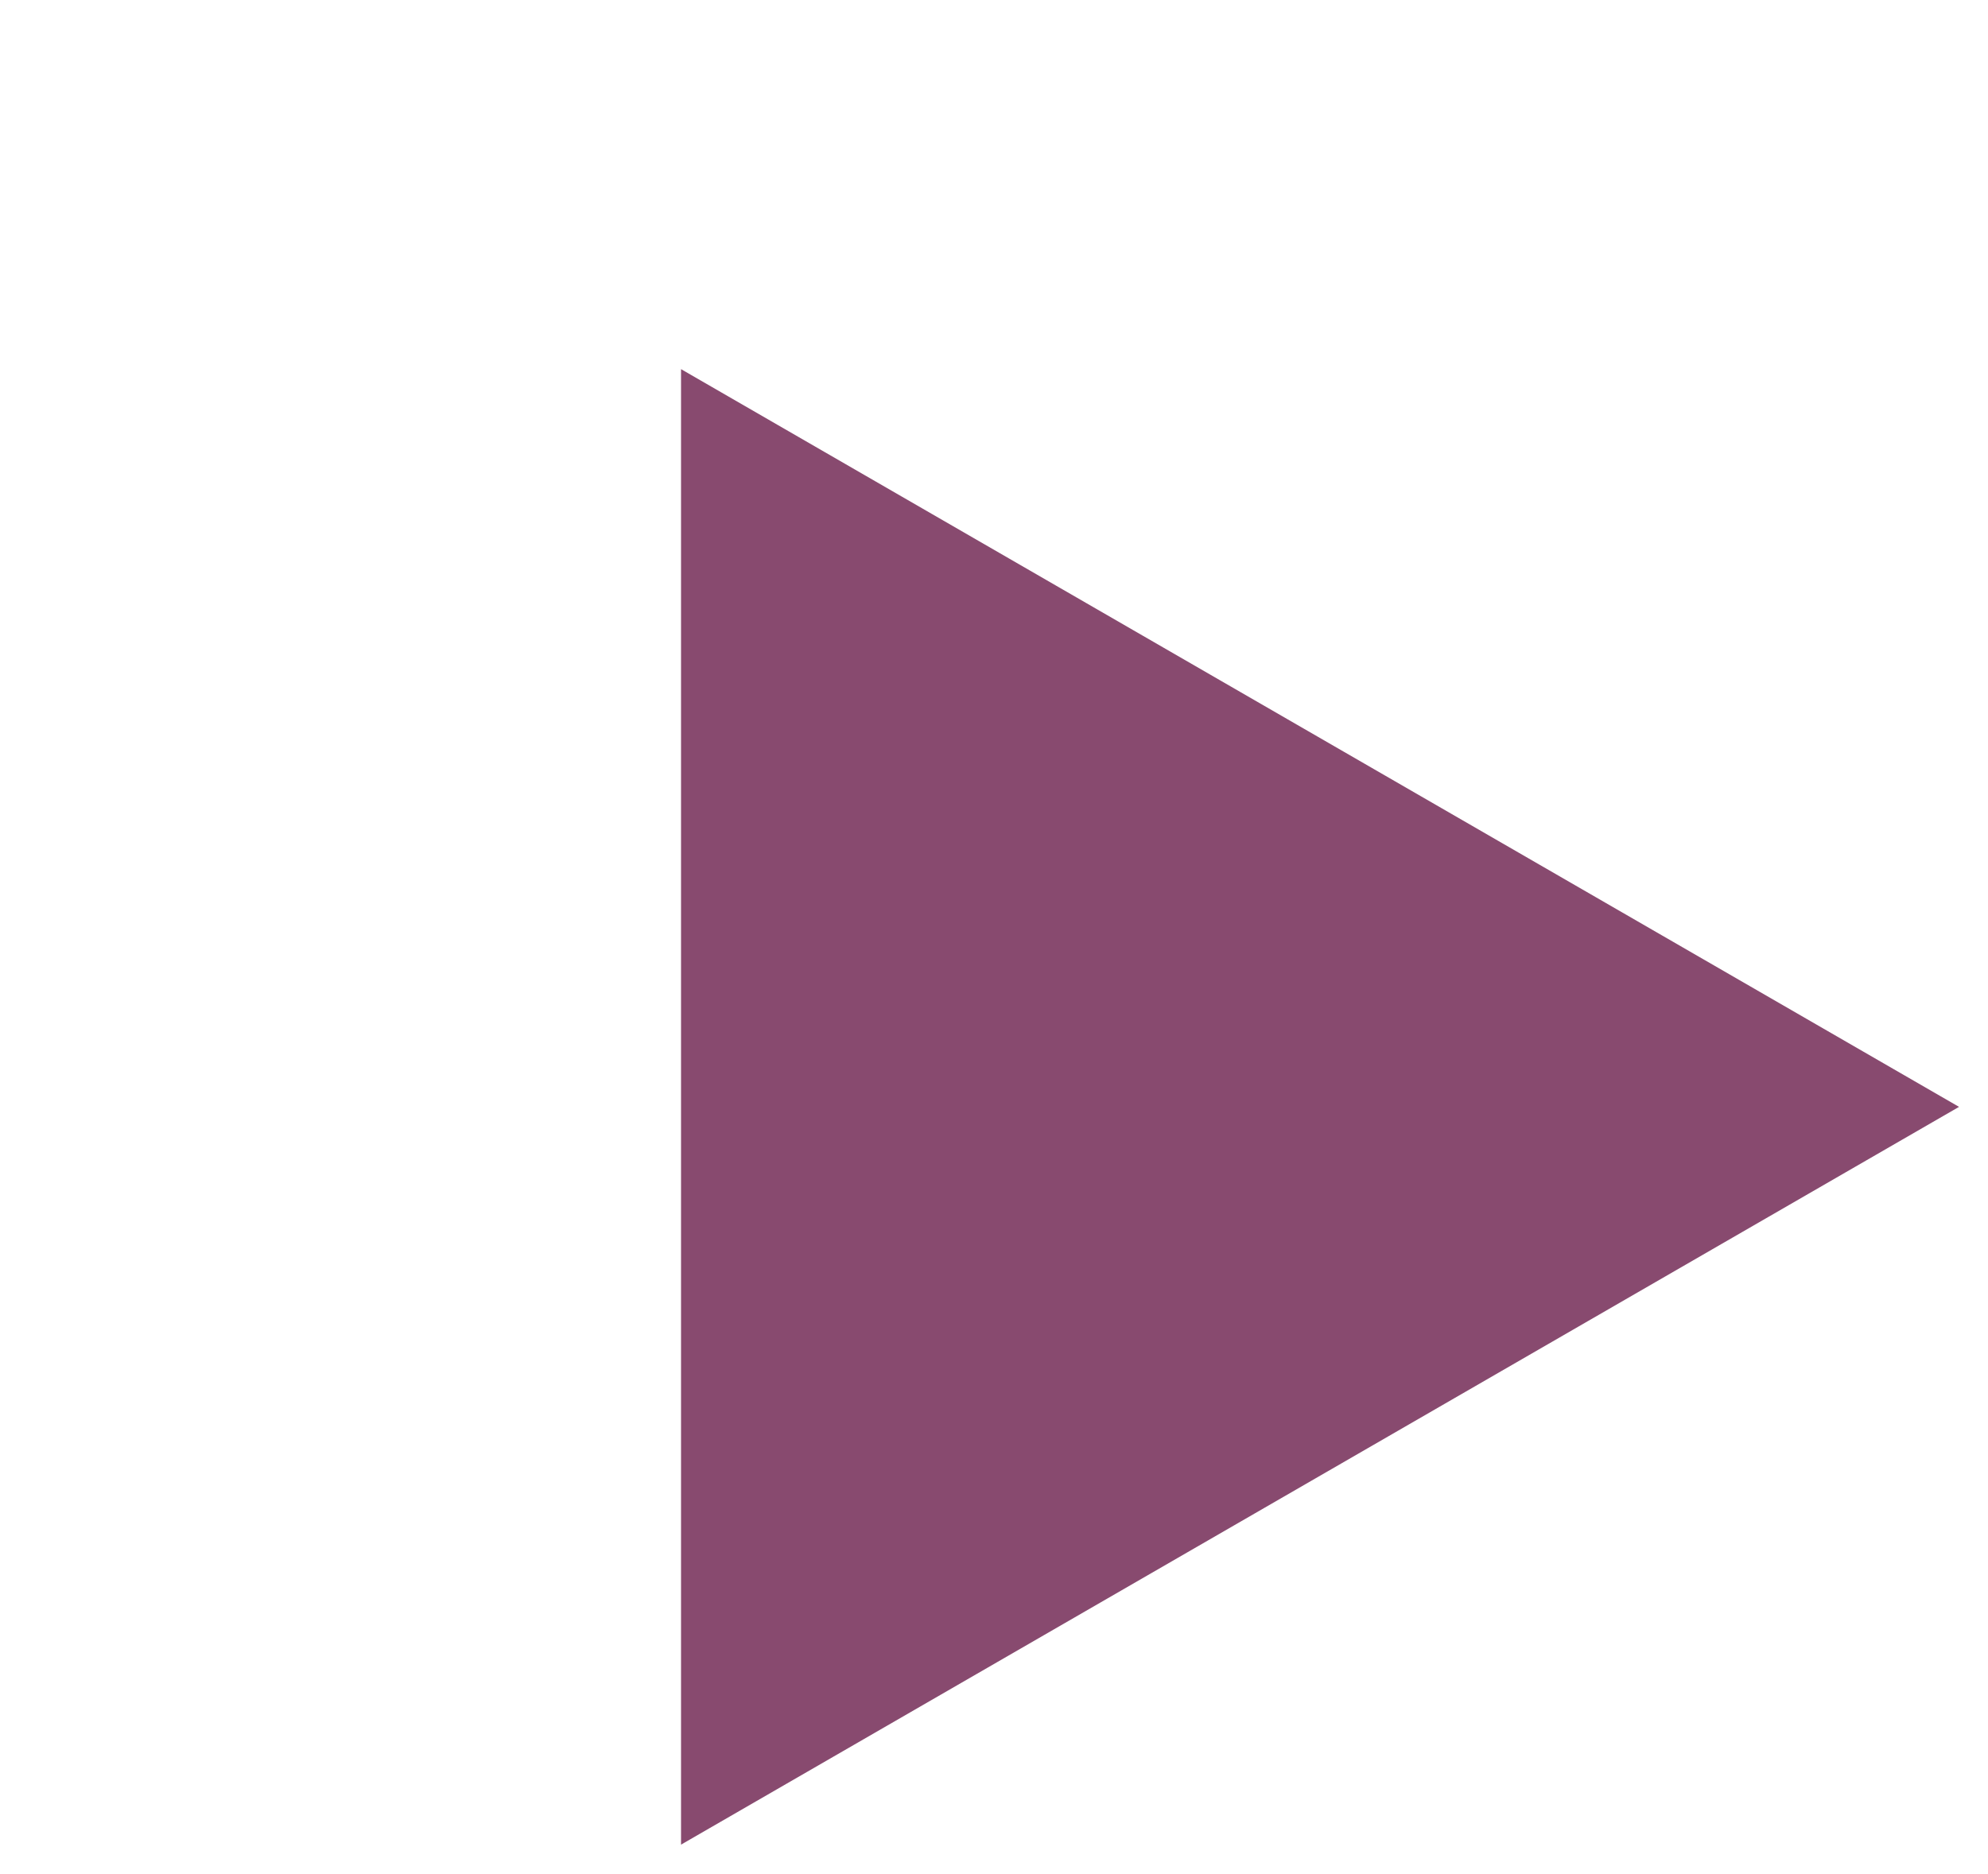 <?xml version="1.0" encoding="UTF-8"?> <svg xmlns="http://www.w3.org/2000/svg" width="35" height="33" viewBox="0 0 35 33" fill="none"> <path d="M11.99 6.5L34.49 19.49L11.99 32.481L11.99 6.5Z" fill="#884A6F"></path> </svg> 